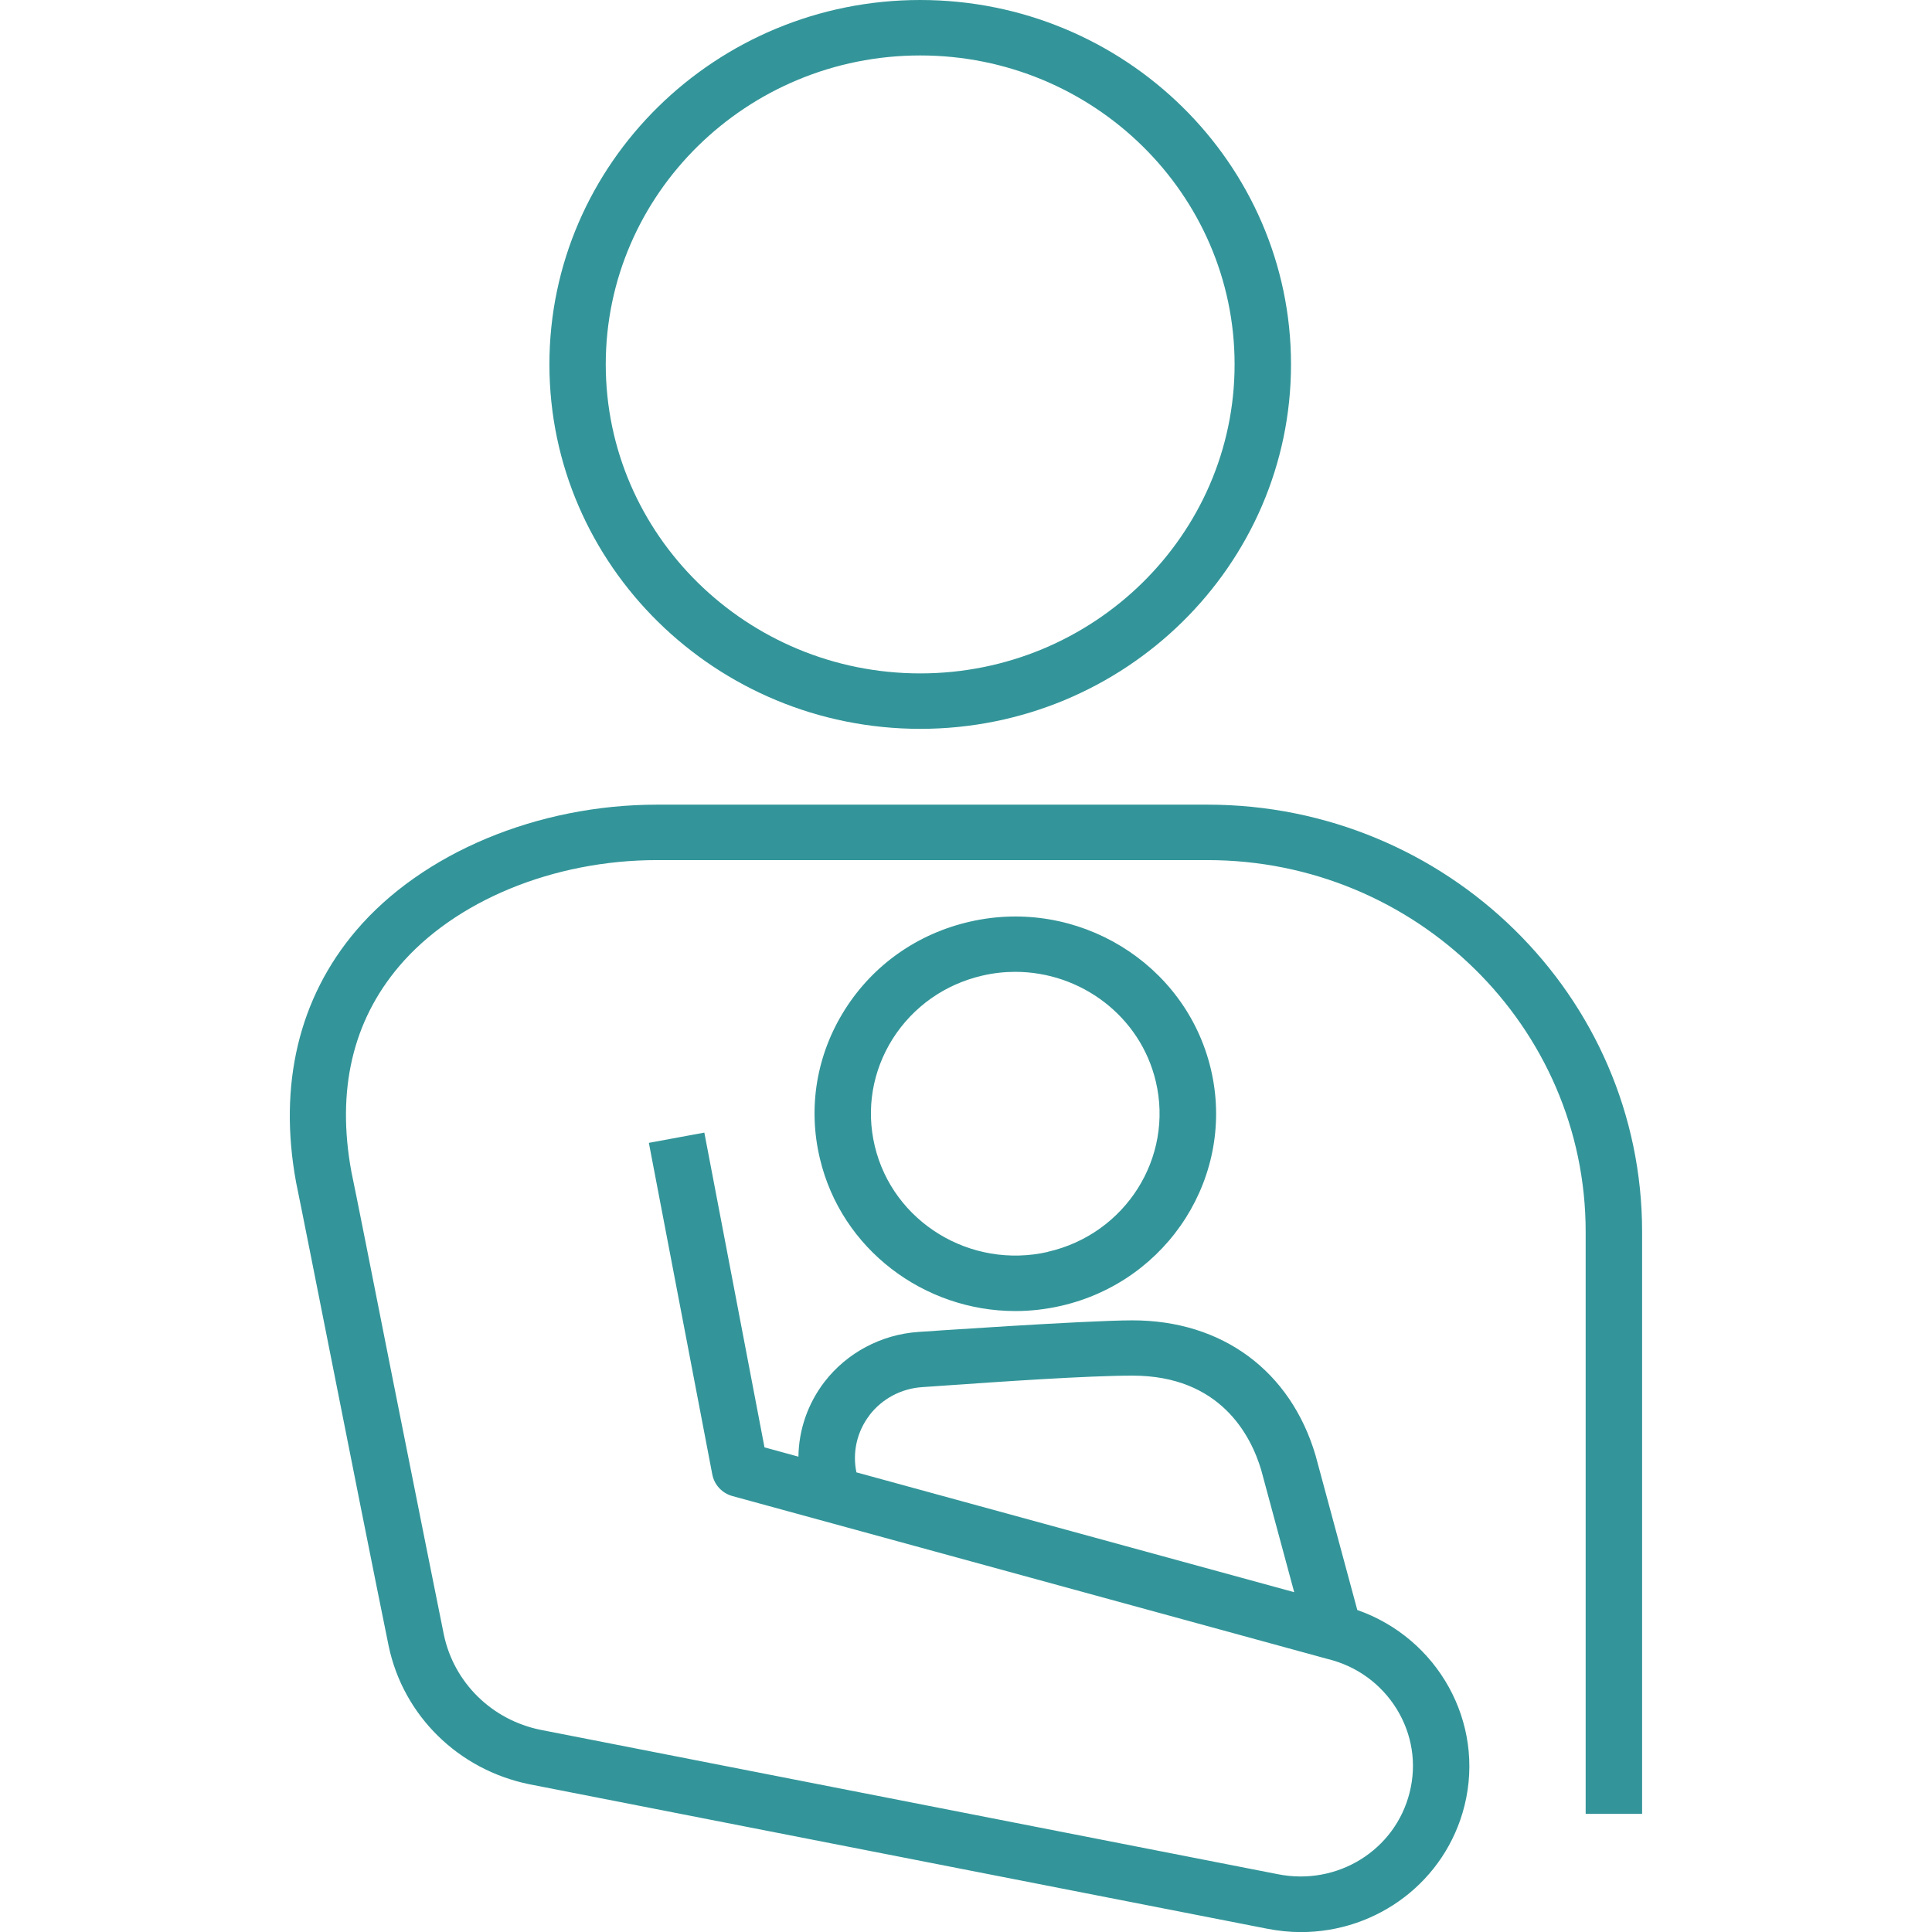 <svg width="80" height="80" viewBox="0 0 80 80" fill="none" xmlns="http://www.w3.org/2000/svg">
<g clip-path="url(#clip0_1073_198)">
<g clip-path="url(#clip1_1073_198)">
<path d="M38.104 30.18C46.572 30.18 53.458 23.409 53.458 15.088C53.458 6.767 46.572 0 38.104 0C29.636 0 22.75 6.771 22.75 15.088C22.75 23.406 29.64 30.18 38.108 30.18H38.104ZM38.104 2.296C45.282 2.296 51.122 8.035 51.122 15.088C51.122 22.141 45.282 27.884 38.104 27.884C30.927 27.884 25.083 22.145 25.083 15.088C25.083 8.031 30.927 2.296 38.104 2.296Z" fill="#339599"/>
<path d="M50.004 33.319H27.206C22.253 33.319 17.477 35.319 14.742 38.536C12.377 41.319 11.514 44.914 12.262 48.966C12.409 49.665 13.153 53.416 13.94 57.386C15.486 65.198 16.093 68.154 16.093 68.154C16.697 71.04 18.983 73.286 21.923 73.883L52.444 79.859C52.922 79.954 53.4 80.004 53.871 80.004C57.03 80.004 59.859 77.902 60.642 74.769C61.501 71.322 59.535 67.833 56.203 66.667L54.475 60.267C53.44 56.764 50.607 54.673 46.895 54.673C44.961 54.673 38.024 55.153 38.024 55.153C36.49 55.259 35.074 56.012 34.143 57.216C33.449 58.117 33.075 59.208 33.061 60.317L31.656 59.932L29.165 46.899L26.868 47.323L29.495 61.055C29.578 61.486 29.902 61.832 30.329 61.949C30.329 61.949 54.949 68.687 54.96 68.691C56.167 68.981 57.185 69.719 57.831 70.761C58.475 71.806 58.669 73.032 58.371 74.218C57.774 76.616 55.373 78.103 52.904 77.605L22.386 71.629C20.366 71.22 18.796 69.673 18.379 67.688C18.372 67.66 17.128 61.472 16.23 56.944C15.443 52.967 14.698 49.206 14.551 48.524C13.929 45.148 14.598 42.283 16.532 40.005C18.835 37.296 22.925 35.615 27.202 35.615H50C58.633 35.615 65.659 42.516 65.659 51.003V75.108H67.996V51.003C67.996 41.252 59.923 33.319 50 33.319H50.004ZM36.004 58.597C36.526 57.919 37.32 57.495 38.186 57.438L39.099 57.375C41.464 57.209 45.044 56.962 46.895 56.962C50.525 56.962 51.797 59.43 52.225 60.875L53.59 65.929L35.462 60.967C35.289 60.137 35.487 59.272 36.008 58.597H36.004Z" fill="#339599"/>
<path d="M40.157 38.165C37.993 38.66 36.157 39.952 34.985 41.806C33.813 43.661 33.443 45.85 33.95 47.973C34.841 51.738 38.27 54.288 42.044 54.288C42.666 54.288 43.298 54.217 43.931 54.073C48.395 53.052 51.18 48.651 50.138 44.265C49.096 39.878 44.617 37.141 40.157 38.165ZM43.399 51.837C40.189 52.572 36.969 50.604 36.221 47.45C35.858 45.921 36.124 44.349 36.965 43.014C37.81 41.683 39.129 40.754 40.682 40.397C41.135 40.291 41.591 40.242 42.04 40.242C44.754 40.242 47.219 42.075 47.859 44.78C48.607 47.934 46.605 51.099 43.395 51.833L43.399 51.837Z" fill="#339599"/>
</g>
</g>
<defs>
<clipPath id="clip0_1073_198">
<rect width="80" height="80" fill="white"/>
</clipPath>
<clipPath id="clip1_1073_198">
<rect width="56" height="80" fill="white" transform="translate(12)"/>
</clipPath>
</defs>
</svg>
